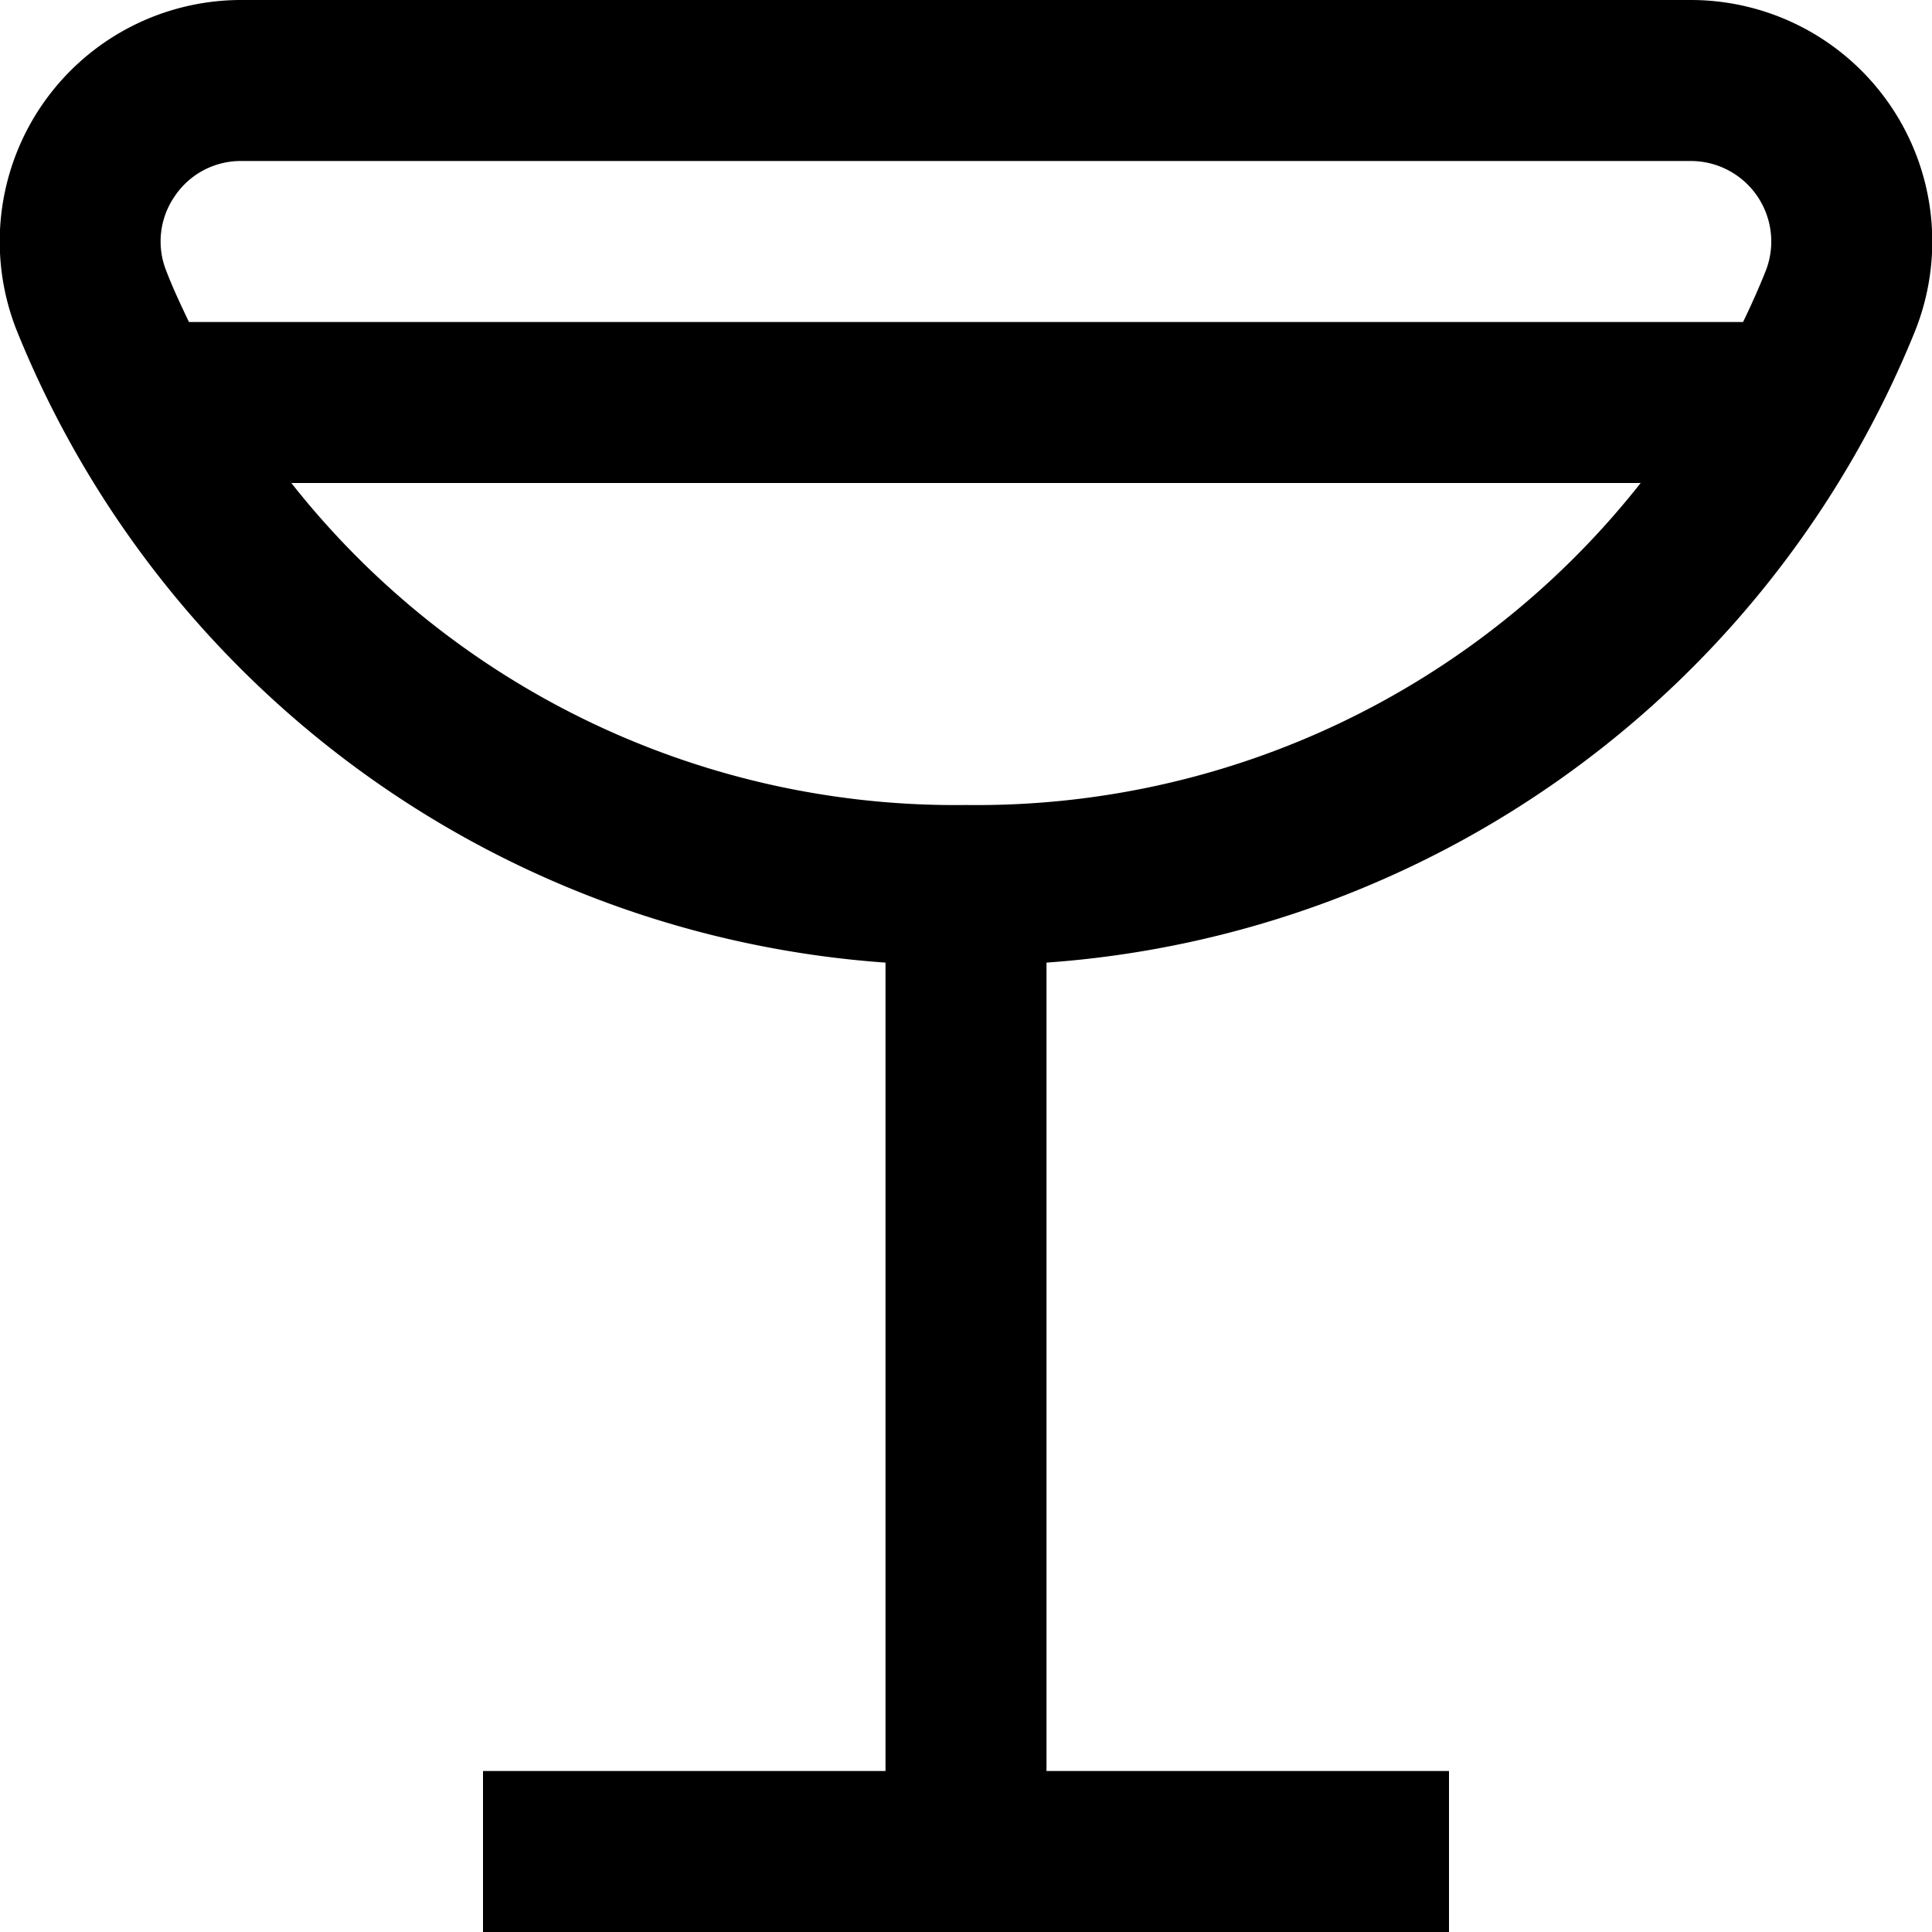<?xml version="1.0" encoding="UTF-8"?>
<svg xmlns="http://www.w3.org/2000/svg" id="Layer_1" data-name="Layer 1" viewBox="0 0 24 24" width="512" height="512"><path d="M23.487,1.317A3,3,0,0,0,21,0H3A3,3,0,0,0,.21,4.111,12.6,12.6,0,0,0,11,11.958V22H6v2H18V22H13V11.958A12.6,12.6,0,0,0,23.79,4.111,3,3,0,0,0,23.487,1.317ZM2.169,2.44A.987.987,0,0,1,3,2H21a1,1,0,0,1,.932,1.371c-.083.208-.177.418-.279.629H2.347c-.1-.211-.2-.421-.279-.629A.985.985,0,0,1,2.169,2.44ZM12,10A10.5,10.5,0,0,1,3.619,6H20.381A10.5,10.5,0,0,1,12,10Z"/></svg>

